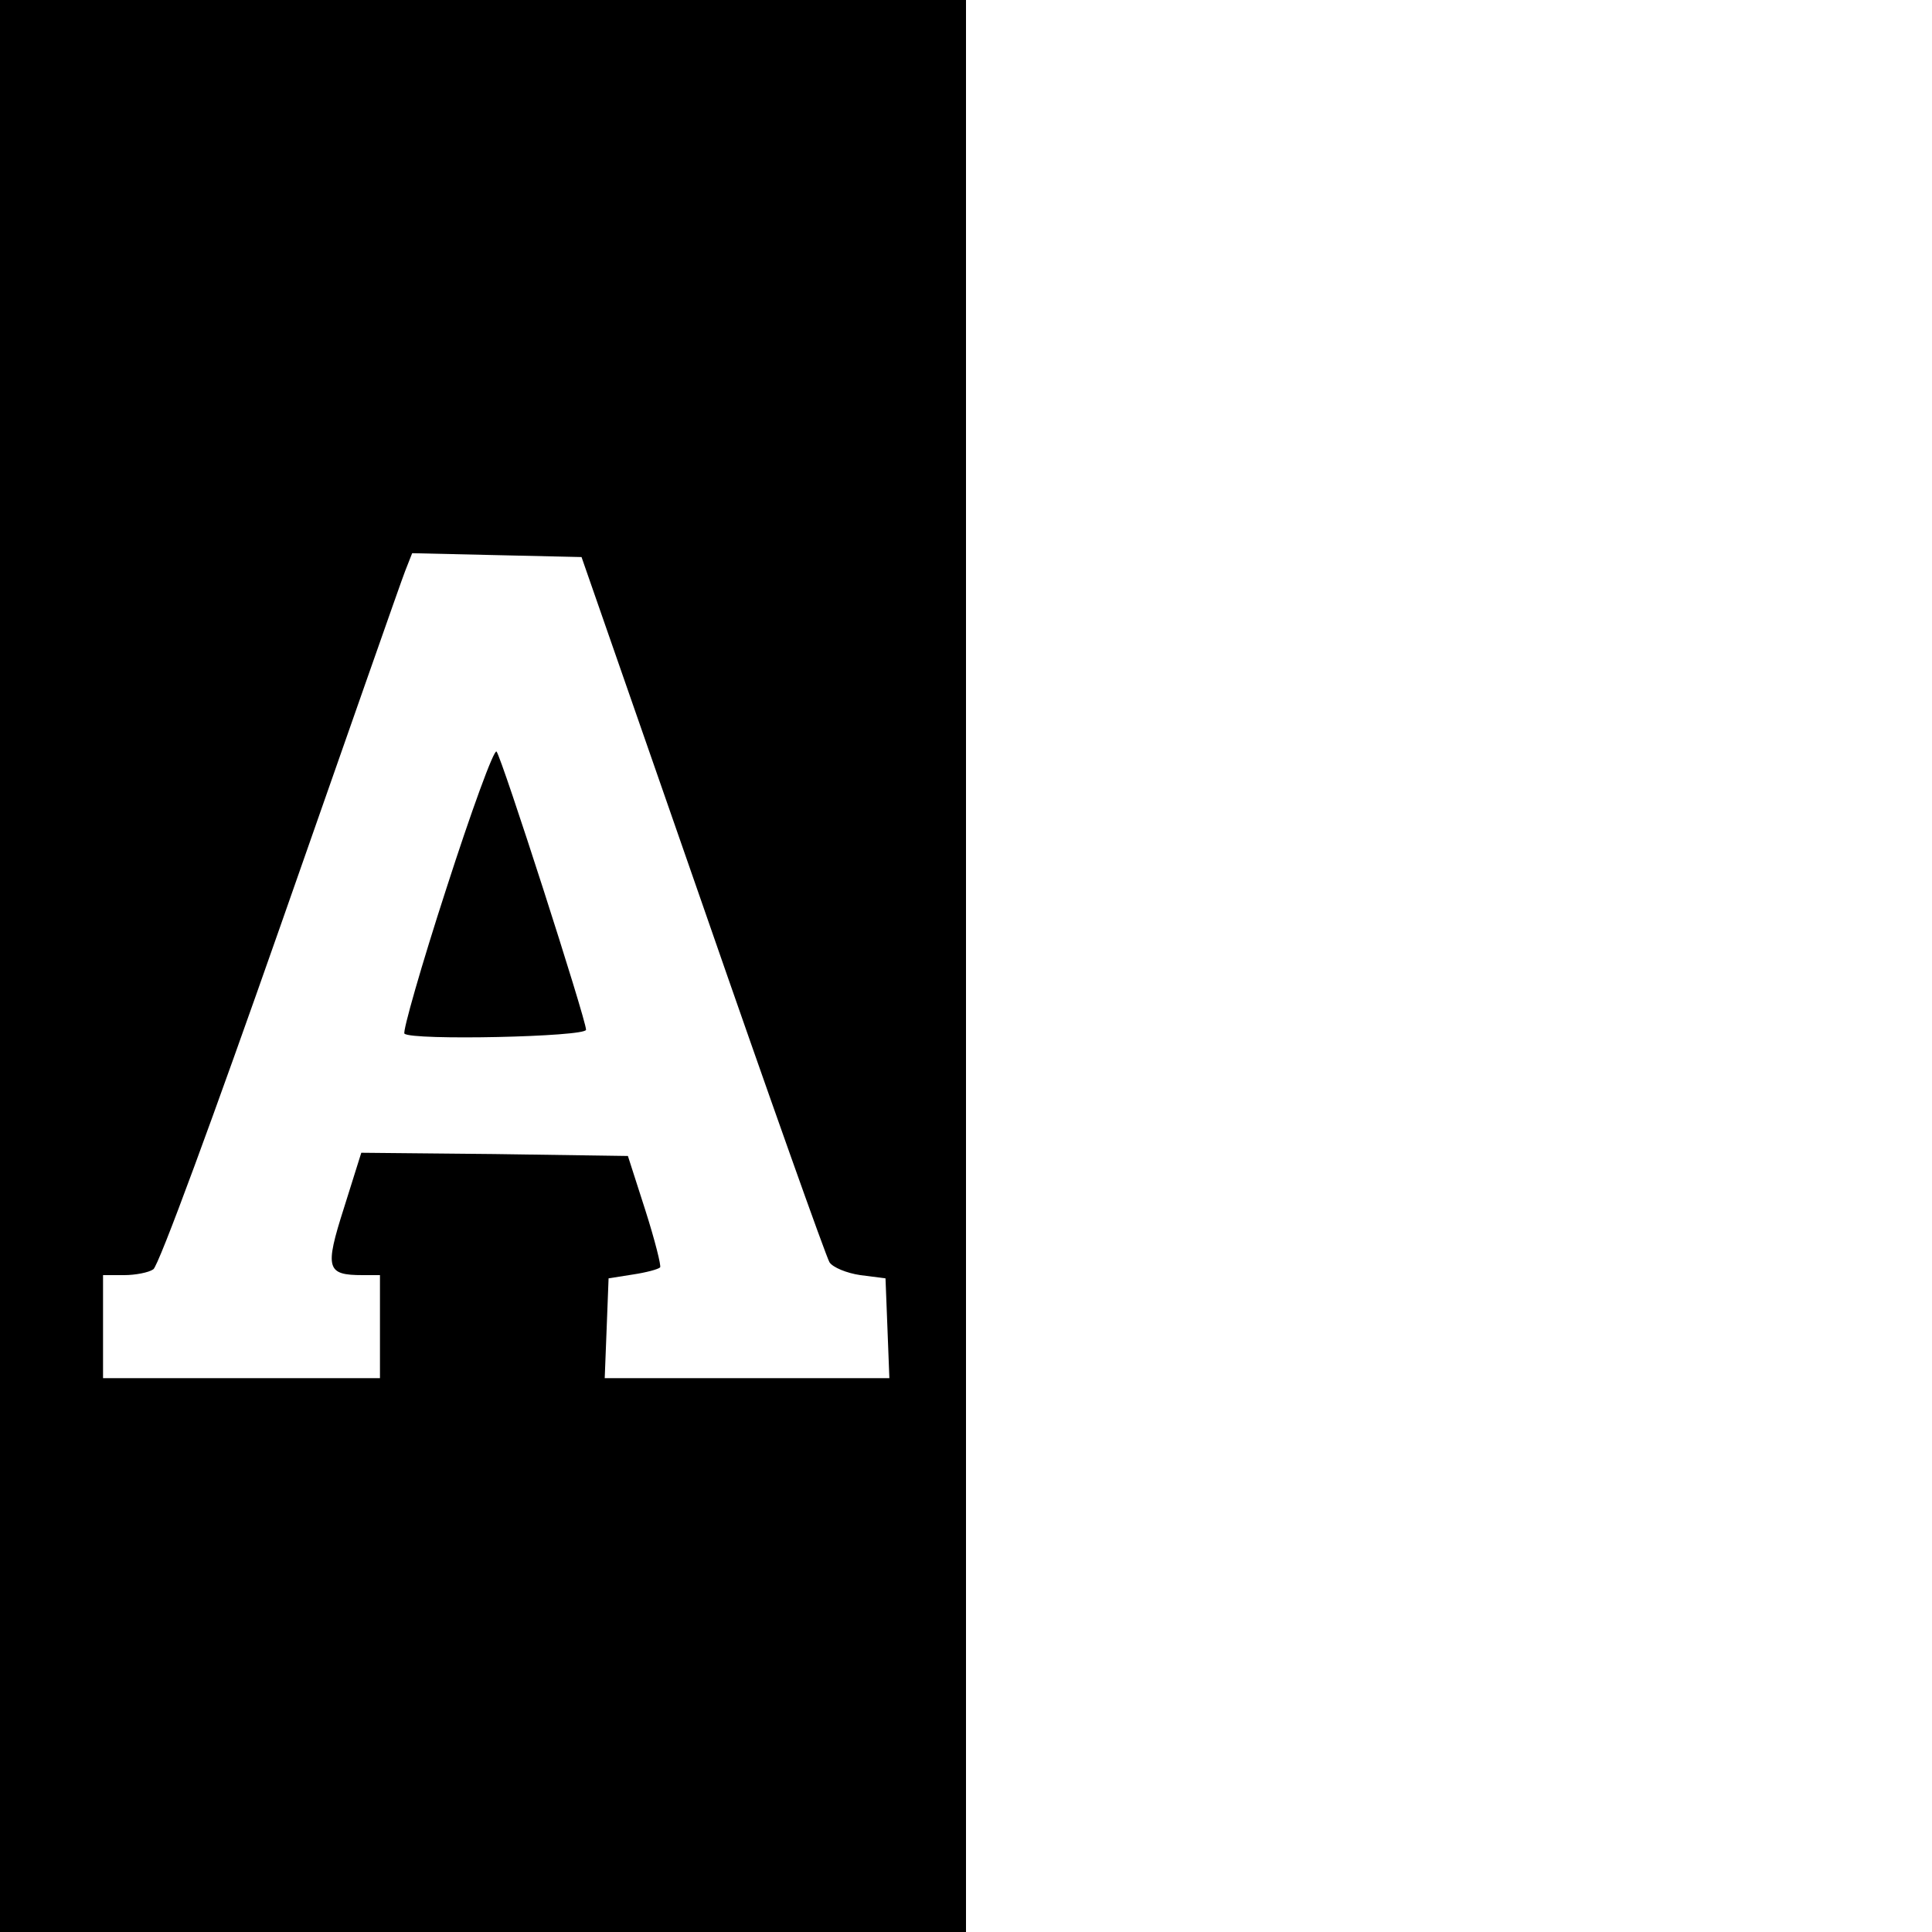 <?xml version="1.0" standalone="no"?>
<!DOCTYPE svg PUBLIC "-//W3C//DTD SVG 20010904//EN"
 "http://www.w3.org/TR/2001/REC-SVG-20010904/DTD/svg10.dtd">
<svg version="1.0" xmlns="http://www.w3.org/2000/svg"
 width="300pt" height="300pt" viewBox="0 0 300 300"
 preserveAspectRatio="xMidYMid meet">
<g transform="translate(0,300) scale(0.1,-0.1)"
fill="#000000" stroke="none">
<path d="M0 1500 l0 -1500 750 0 750 0 0 1500 0 1500 -750 0 -750 0 0 -1500z
m1091 95 c103 -297 192 -547 197 -555 5 -8 27 -17 48 -20 l39 -5 3 -77 3 -78
-221 0 -221 0 3 77 3 78 38 6 c20 3 39 8 42 11 2 2 -8 42 -23 89 l-27 84 -207
3 -207 2 -27 -86 c-30 -94 -27 -104 29 -104 l27 0 0 -80 0 -80 -215 0 -215 0
0 80 0 80 33 0 c17 0 38 4 45 9 8 4 96 244 197 532 101 288 188 537 194 552
l11 28 131 -3 132 -3 188 -540z"/>
<path d="M693 1620 c-39 -120 -68 -222 -65 -225 11 -11 282 -5 282 6 0 16
-131 423 -139 432 -4 4 -39 -92 -78 -213z"/>
</g>
</svg>
